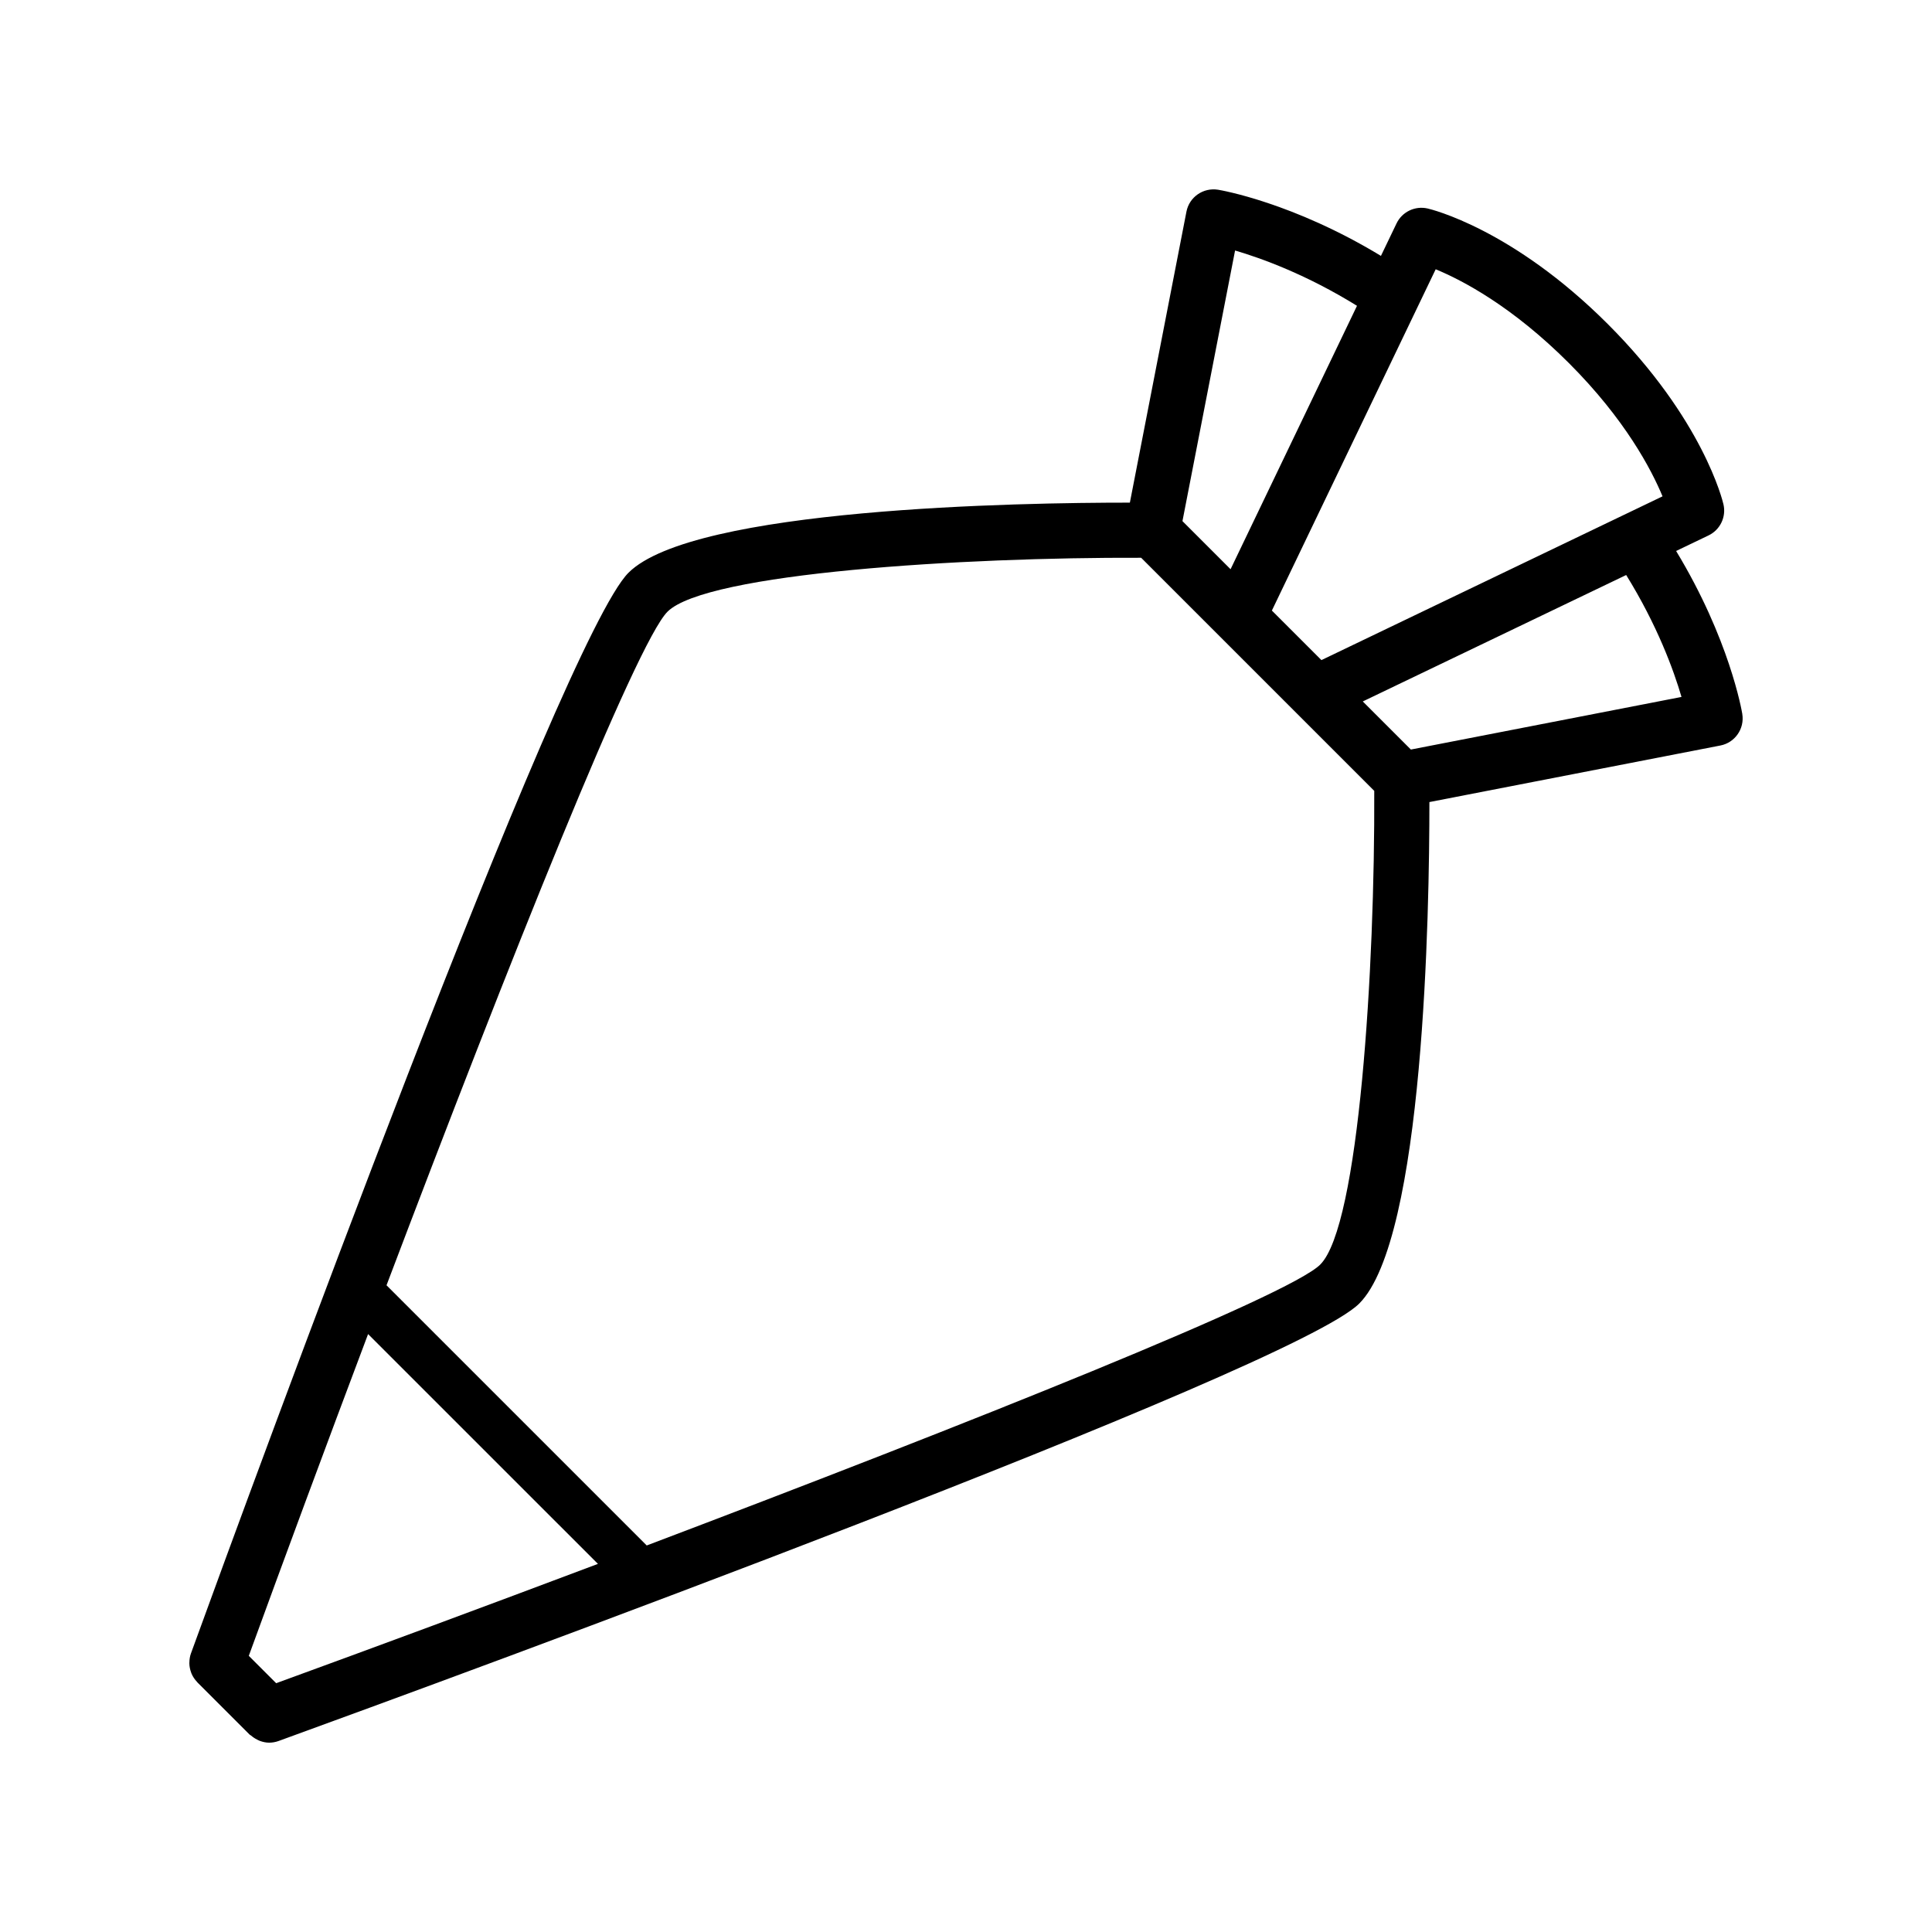 <?xml version="1.0" encoding="UTF-8"?>
<!-- Uploaded to: SVG Repo, www.svgrepo.com, Generator: SVG Repo Mixer Tools -->
<svg fill="#000000" width="800px" height="800px" version="1.1" viewBox="144 144 512 512" xmlns="http://www.w3.org/2000/svg">
 <path d="m605.73 333.22c-0.141-0.867-3.41-19.887-17.543-43.203l8.594-4.125c3.078-1.477 4.719-4.887 3.961-8.211-0.207-0.906-5.375-22.523-30.641-47.785-25.266-25.266-46.879-30.441-47.785-30.648-3.32-0.754-6.742 0.883-8.219 3.961l-4.133 8.605c-23.312-14.137-42.328-17.398-43.195-17.539-3.914-0.609-7.594 1.945-8.348 5.812l-14.992 77.117c-29.023-0.016-115.71 1.414-132.88 18.586-17.652 17.629-99.688 241.66-115.95 286.4-0.281 0.77-0.387 1.551-0.406 2.328 0 0.098-0.016 0.18-0.012 0.273 0.012 0.852 0.188 1.676 0.48 2.465 0.035 0.098 0.059 0.188 0.102 0.277 0.348 0.82 0.848 1.562 1.473 2.207 0.031 0.035 0.039 0.082 0.074 0.109l13.844 13.84c0.117 0.117 0.273 0.152 0.395 0.262 0.488 0.43 1.02 0.777 1.594 1.059 0.23 0.109 0.449 0.246 0.691 0.332 0.797 0.293 1.621 0.484 2.488 0.484 0.832 0 1.672-0.141 2.5-0.438 44.727-16.27 268.75-98.297 286.4-115.94 17.168-17.176 18.594-103.87 18.586-132.89l77.125-14.992c3.859-0.754 6.434-4.453 5.793-8.348zm-81.258-117.86c7.039 2.902 20.234 9.789 35.301 24.859 14.918 14.914 21.871 28.227 24.816 35.316l-90.398 43.398-13.129-13.129zm-53.164-4.973c7.106 2.082 19 6.414 32.309 14.656l-33.504 69.809-12.75-12.75zm-254.12 379.68-7.254-7.254c9.395-25.785 20.32-55.293 31.613-85.27l60.914 60.902c-29.988 11.297-59.488 22.223-85.273 31.621zm276.7-110.95c-8.316 8.316-93.227 42.148-178.5 74.449l-68.957-68.953c32.301-85.273 66.137-170.18 74.457-178.5 10.277-10.281 78.543-14.469 125.53-14.297l61.773 61.773c0.195 46.992-4.016 115.24-14.301 125.52zm24.008-136.48-12.746-12.746 69.805-33.508c8.242 13.312 12.582 25.207 14.66 32.312z"/>
</svg>
